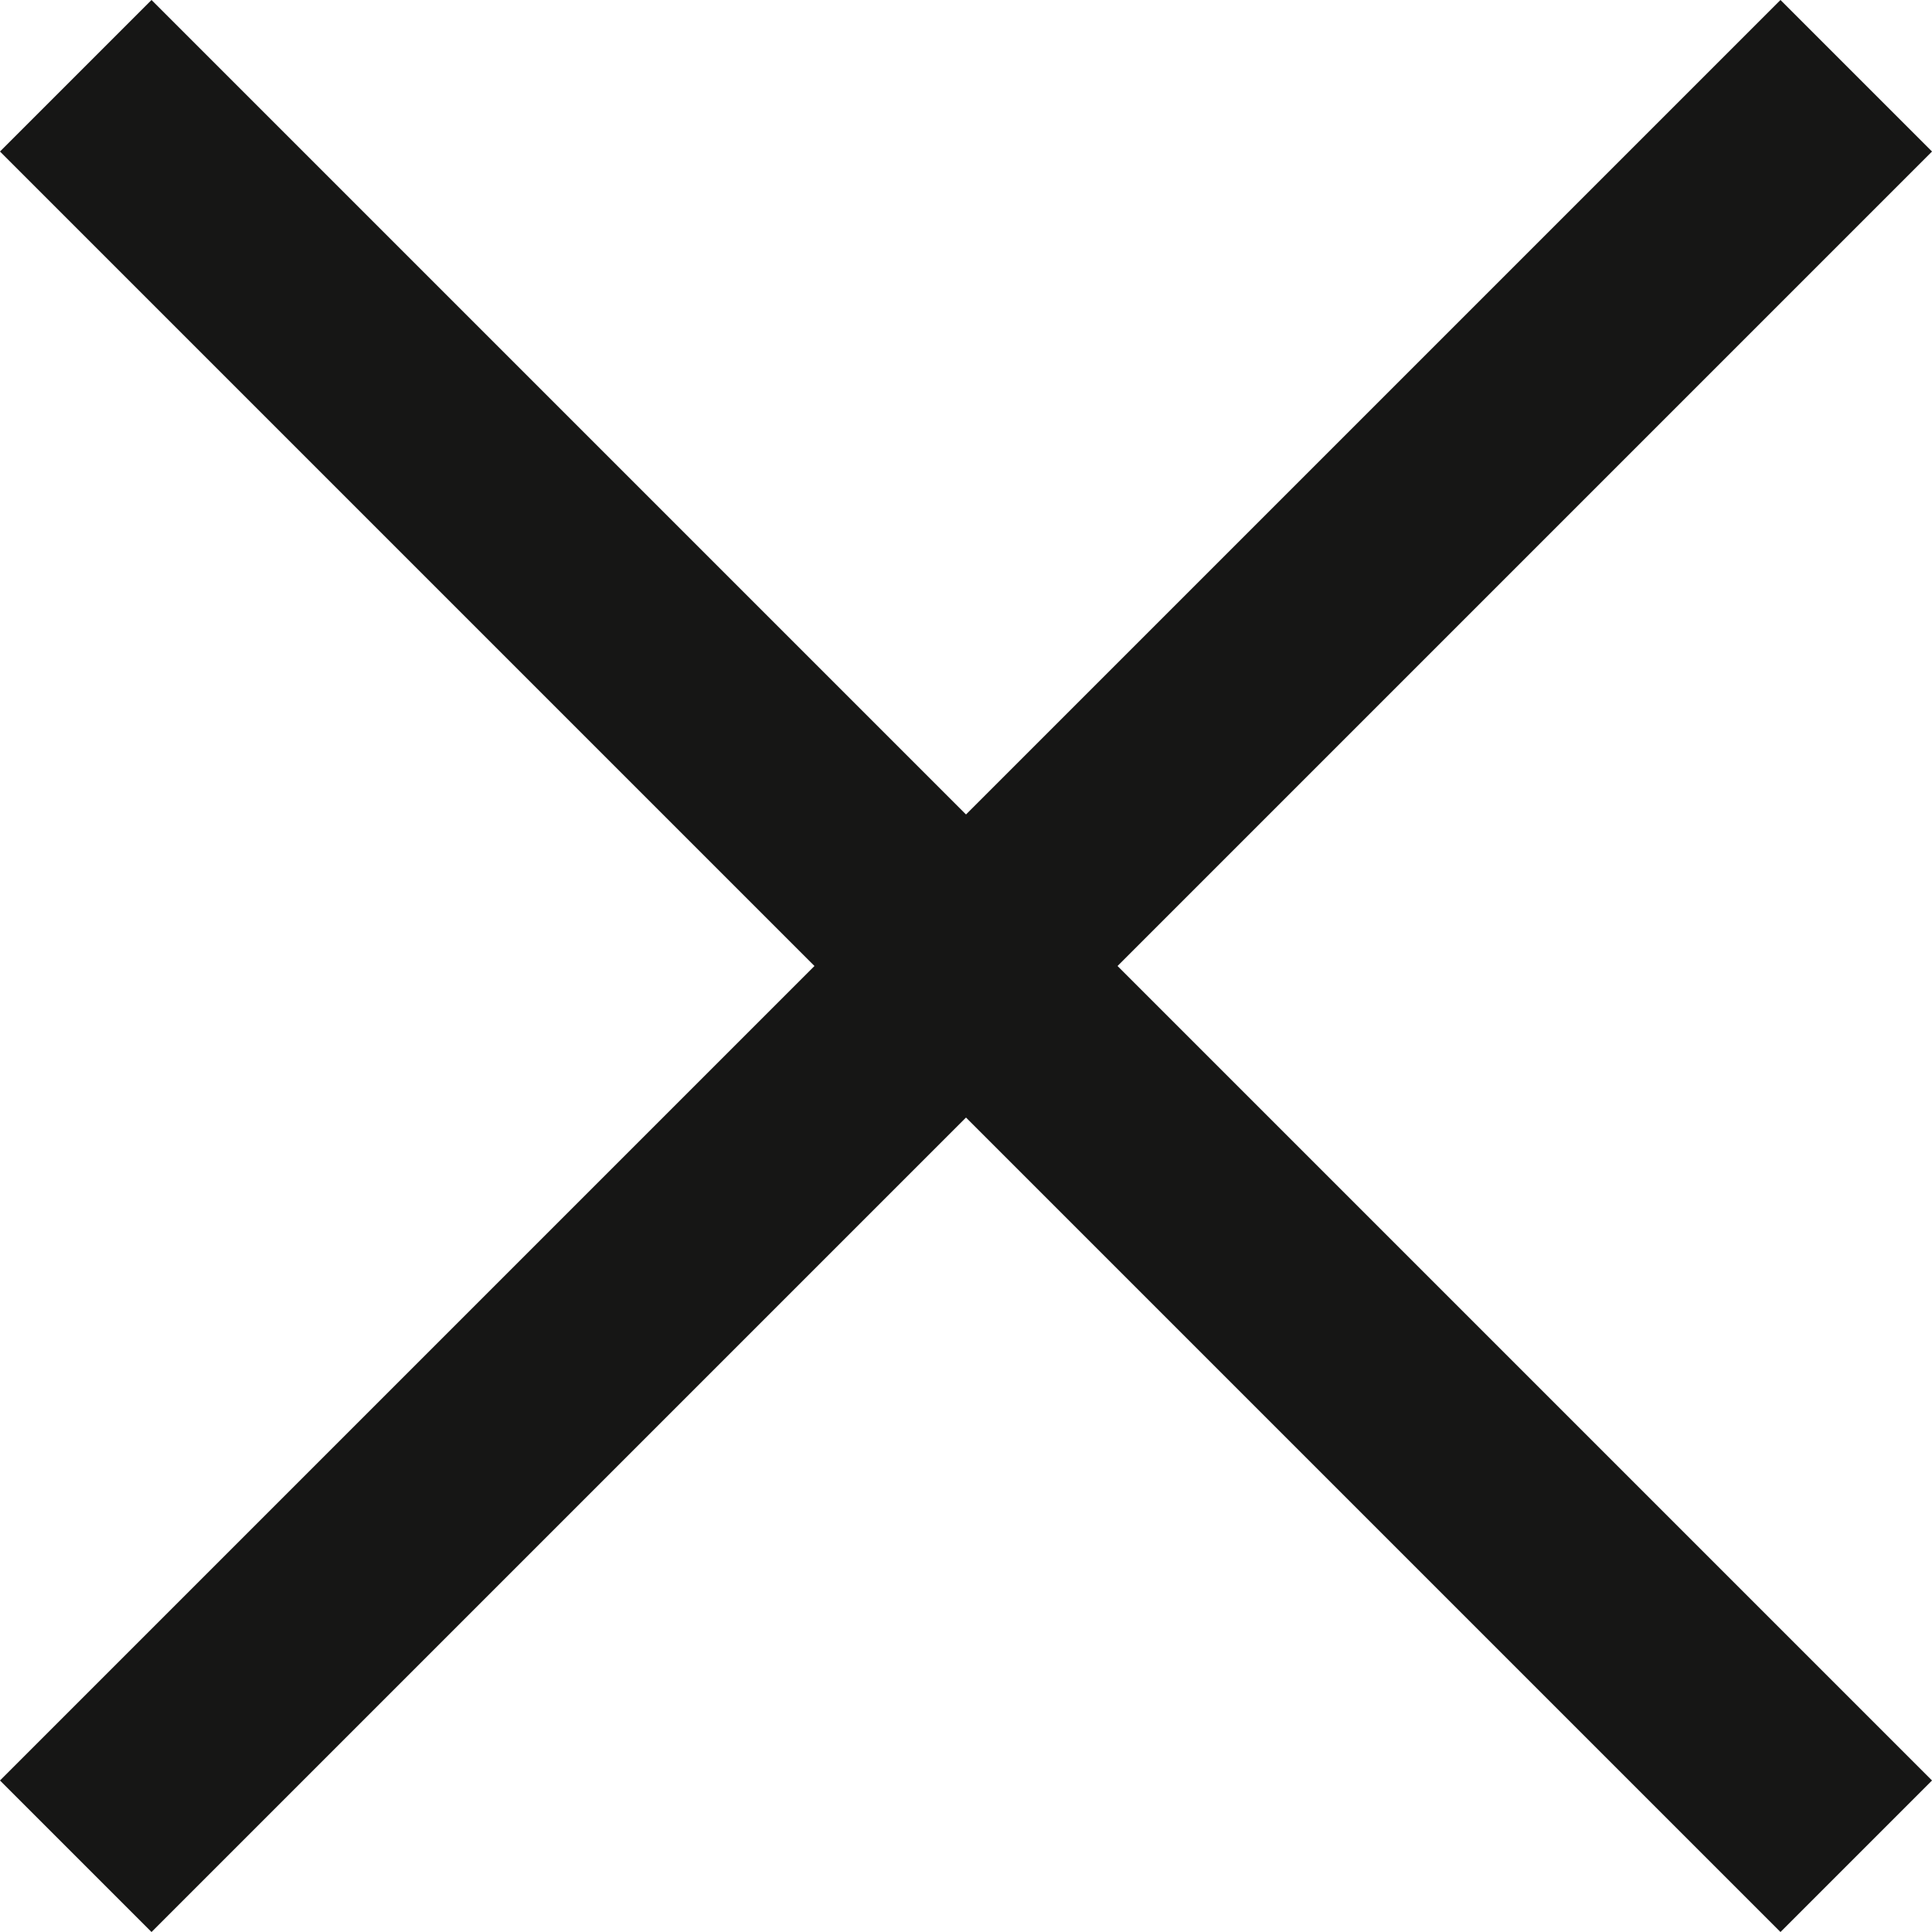 <svg xmlns="http://www.w3.org/2000/svg" width="18.032" height="18.032" viewBox="0 0 18.032 18.032">
  <g id="map-close-02" transform="translate(-1184.793 -38.793)">
    <path id="Trazado_6342" data-name="Trazado 6342" d="M4843.228,39.647l16.618,16.618" transform="translate(-3657.728 -0.147)" fill="none" stroke="#161615" stroke-width="2"/>
    <path id="Trazado_6343" data-name="Trazado 6343" d="M4843.228,39.647l16.618,16.618" transform="translate(1241.765 -4803.728) rotate(90)" fill="none" stroke="#161615" stroke-width="2"/>
  </g>
</svg>
